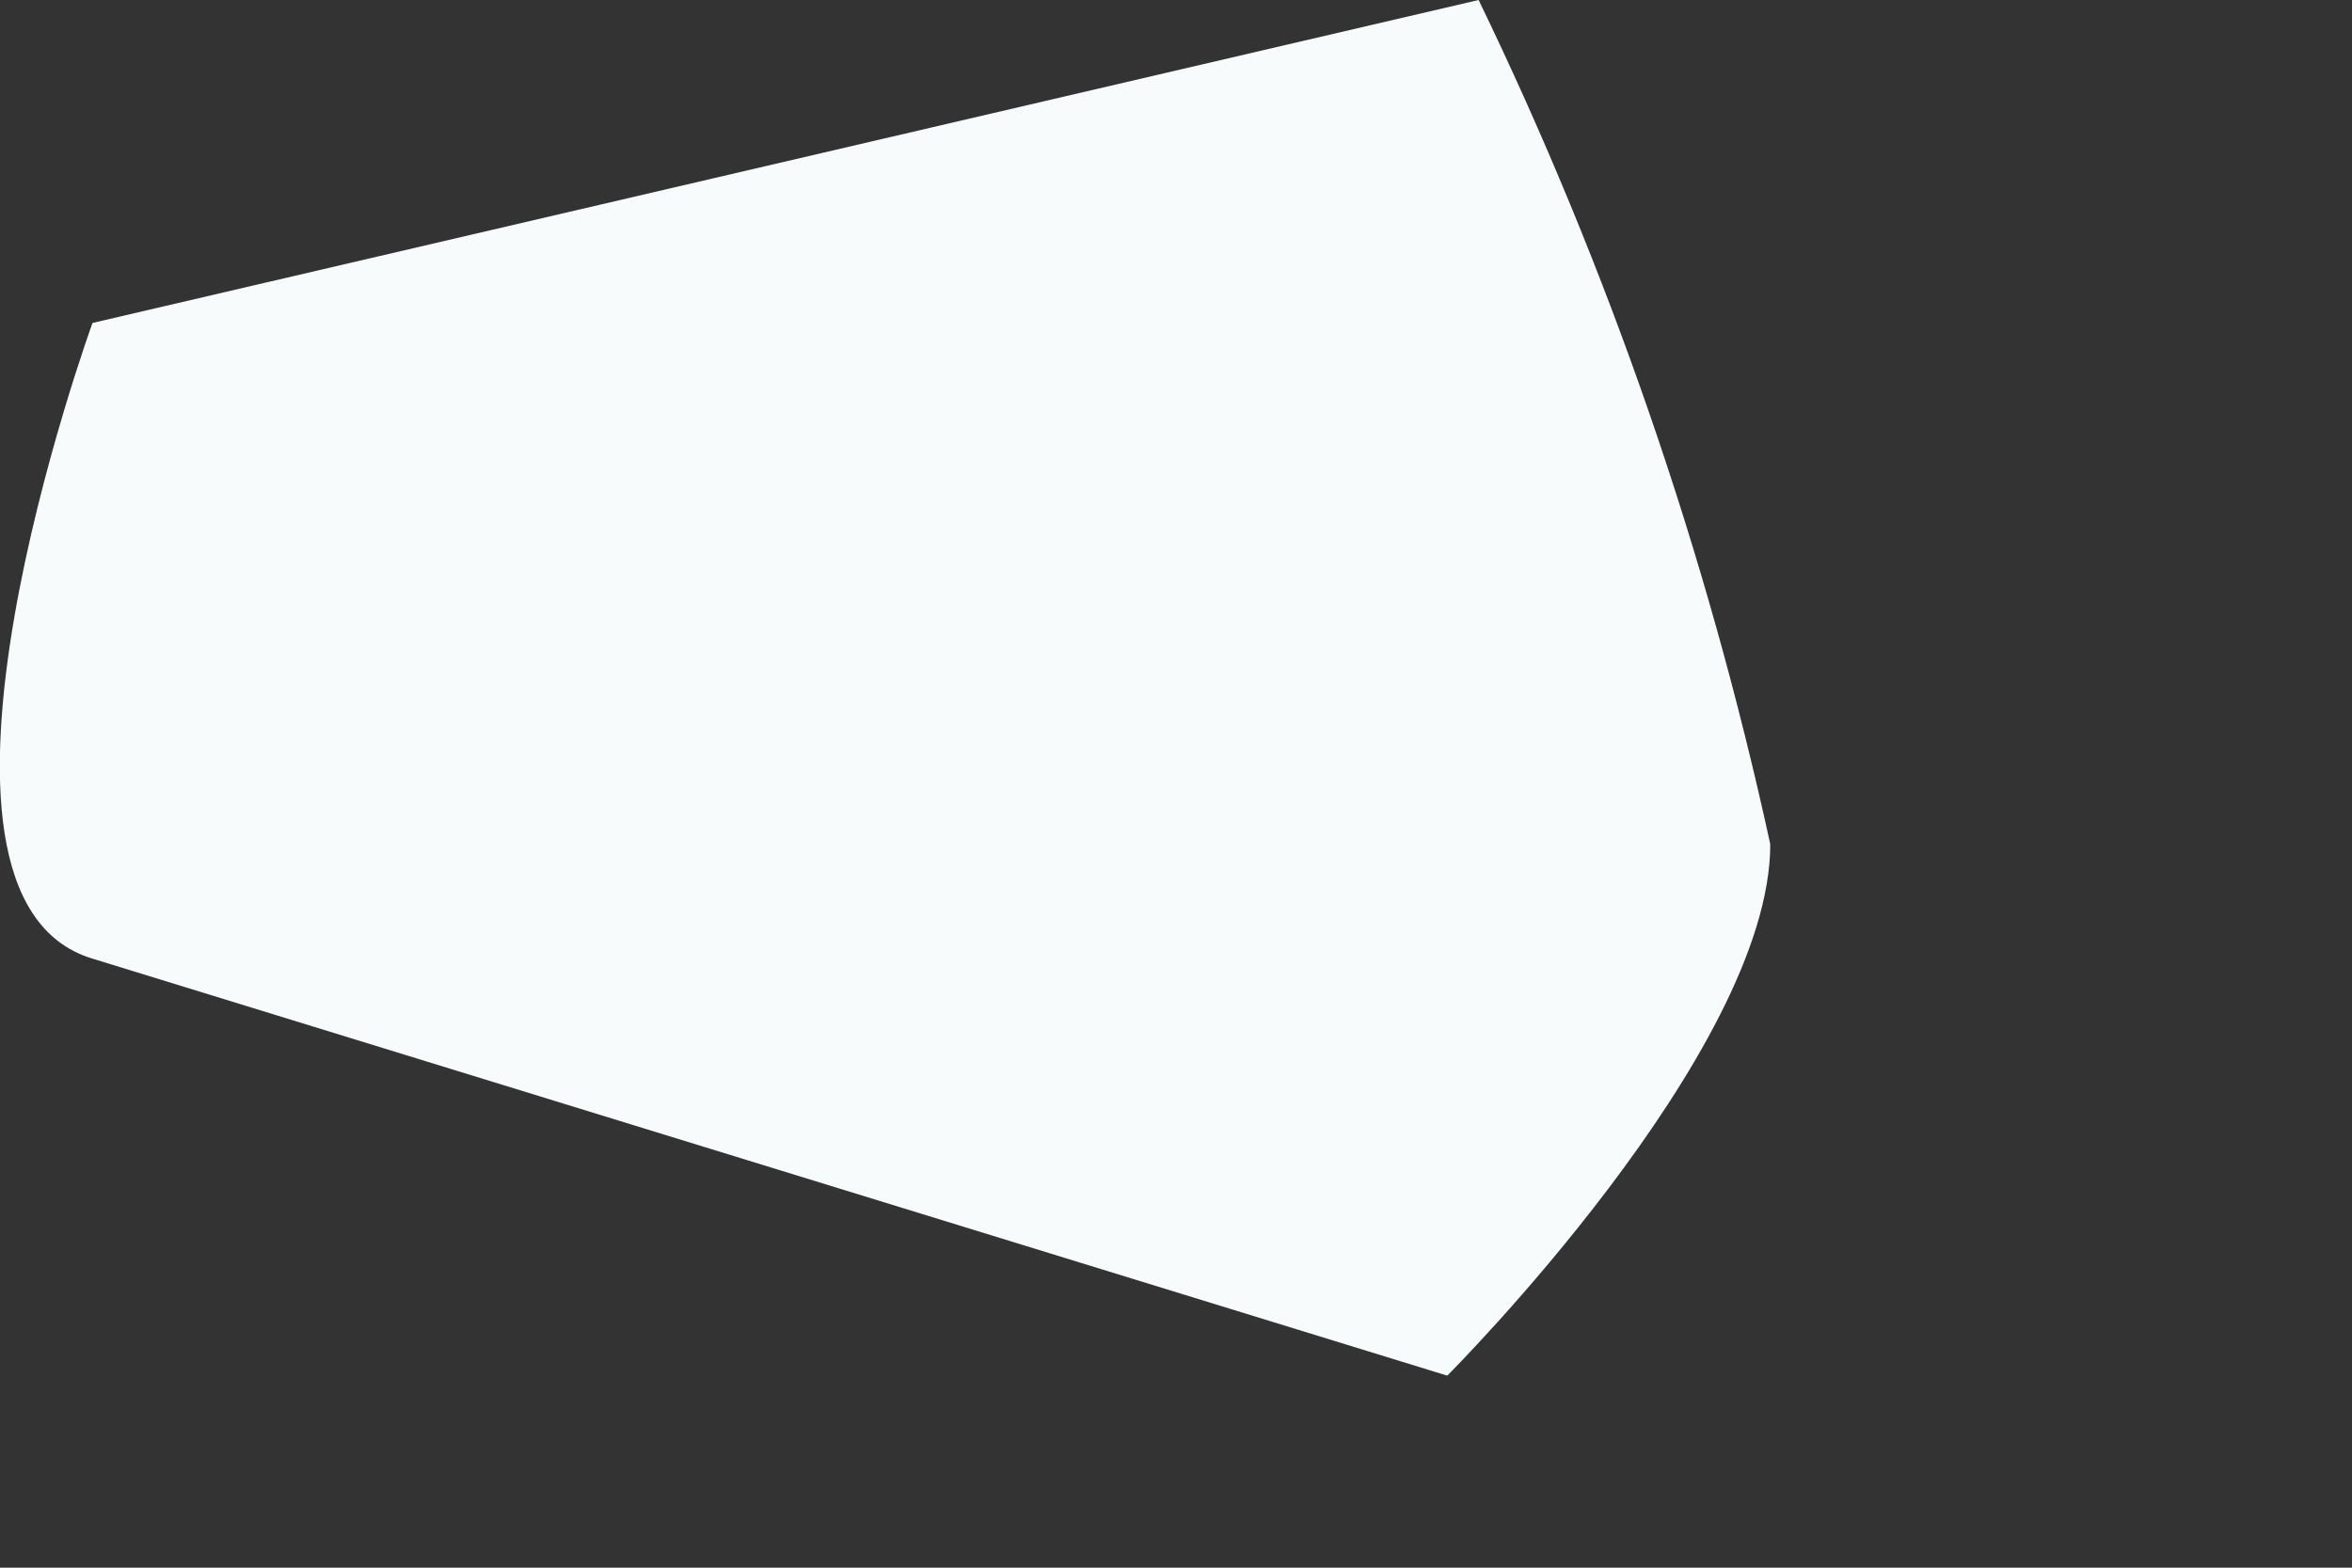 <?xml version="1.0" encoding="utf-8"?>
<svg xmlns="http://www.w3.org/2000/svg" fill="none" height="100%" overflow="visible" preserveAspectRatio="none" style="display: block;" viewBox="0 0 3 2" width="100%">
<rect x="0" y="0" width="3" height="2" fill="#333333" stroke="none"/>
<path d="M0.118 0.412C0.118 0.412 -0.148 1.143 0.118 1.223L1.846 1.755C1.846 1.755 2.258 1.343 2.258 1.077C2.177 0.705 2.052 0.343 1.886 0L0.118 0.412Z" fill="#F7FBFC" id="Vector"/>
</svg>